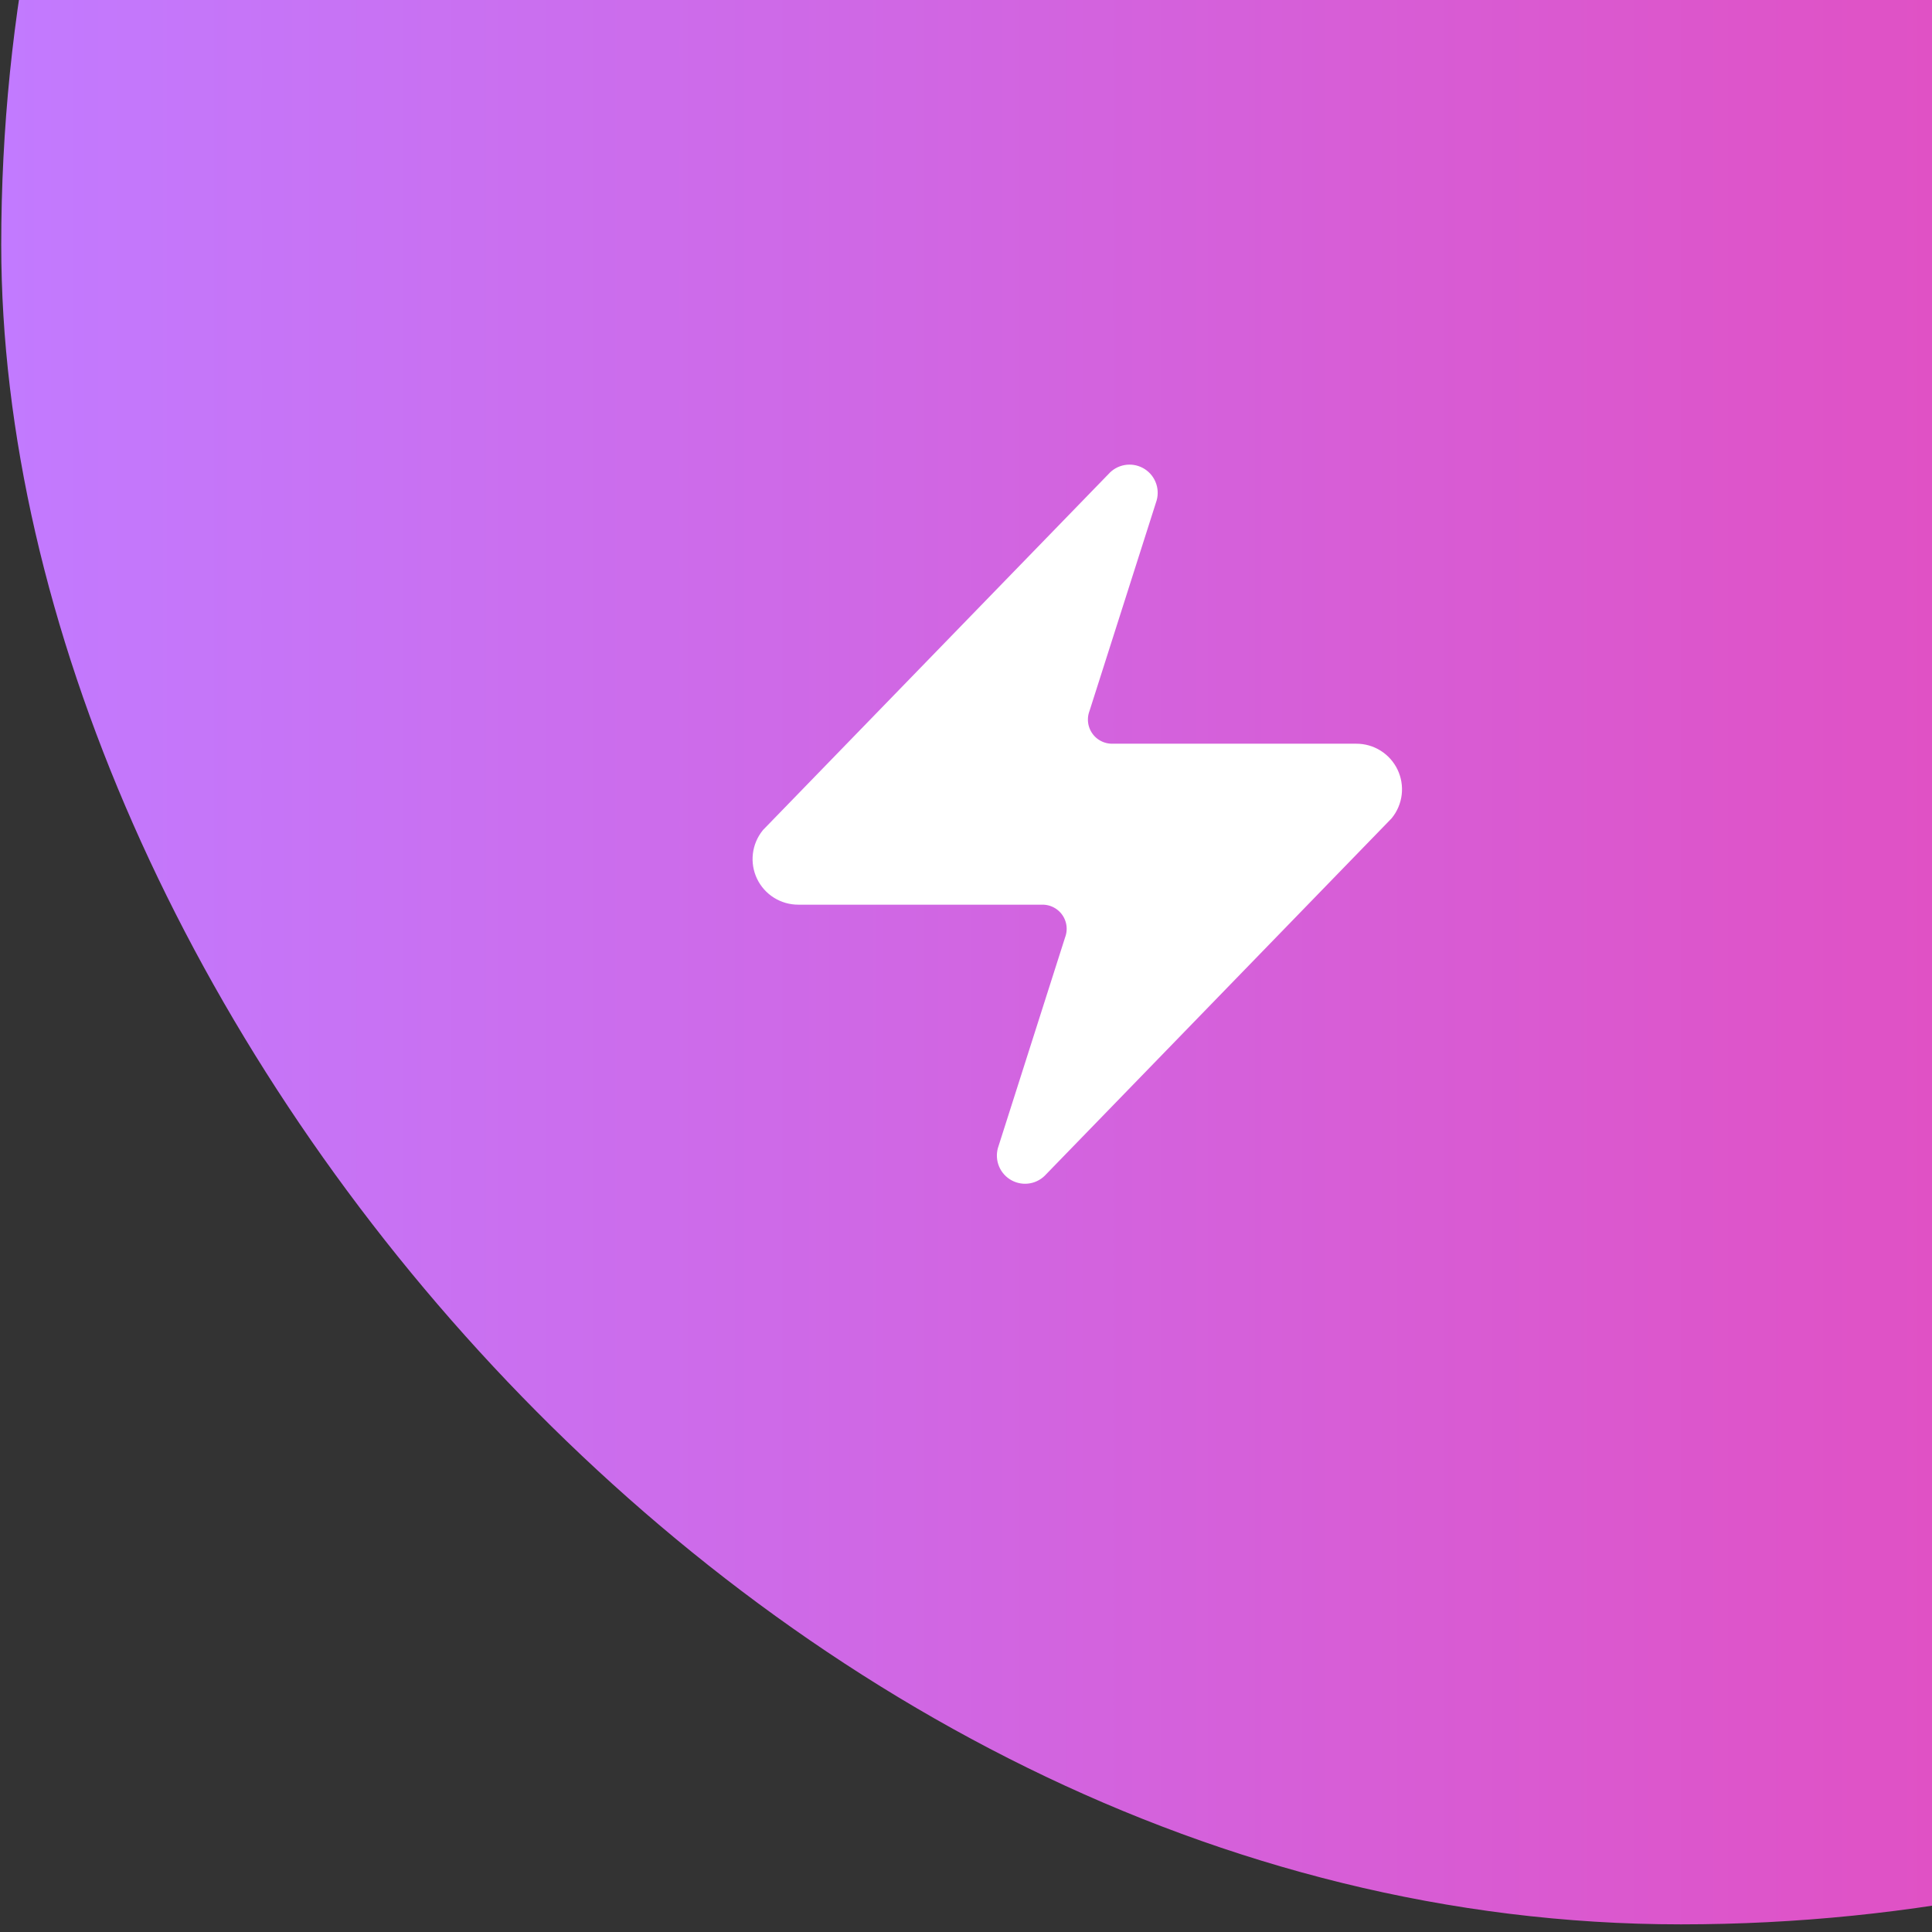<svg width="180" height="180" viewBox="0 0 180 180" fill="none" xmlns="http://www.w3.org/2000/svg">
<rect x="0" y="0" width="180" height="180" fill="#333333" stroke="none"/>
<rect x="0.115" y="-133.712" width="313" height="313" rx="156.5" fill="url(#paint0_linear_225_270)"/>
<path d="M74.376 83.286C73.761 83.288 73.158 83.116 72.637 82.789C72.116 82.462 71.699 81.994 71.433 81.44C71.168 80.885 71.066 80.267 71.138 79.656C71.21 79.045 71.454 78.468 71.841 77.99L104.008 44.849C104.249 44.57 104.578 44.382 104.94 44.315C105.303 44.248 105.677 44.306 106.002 44.48C106.327 44.654 106.583 44.933 106.728 45.272C106.874 45.61 106.9 45.988 106.802 46.343L100.564 65.903C100.38 66.396 100.318 66.925 100.384 67.447C100.449 67.968 100.641 68.466 100.941 68.897C101.241 69.329 101.642 69.681 102.108 69.923C102.574 70.166 103.092 70.291 103.618 70.29H126.362C126.977 70.288 127.58 70.46 128.1 70.787C128.621 71.114 129.038 71.582 129.304 72.136C129.569 72.691 129.672 73.31 129.6 73.92C129.528 74.531 129.284 75.108 128.896 75.586L96.73 108.727C96.488 109.006 96.16 109.194 95.797 109.261C95.435 109.328 95.061 109.27 94.736 109.096C94.411 108.922 94.154 108.643 94.009 108.305C93.864 107.966 93.838 107.588 93.935 107.233L100.174 87.673C100.358 87.18 100.419 86.651 100.354 86.129C100.288 85.608 100.097 85.11 99.797 84.679C99.496 84.248 99.096 83.896 98.629 83.653C98.163 83.41 97.645 83.285 97.12 83.286H74.376Z" fill="white" stroke="white" stroke-width="2" stroke-linecap="round" stroke-linejoin="round"/>
<defs>
<linearGradient id="paint0_linear_225_270" x1="0.115" y1="22.788" x2="313.115" y2="22.788" gradientUnits="userSpaceOnUse">
<stop stop-color="#C27AFF"/>
<stop offset="1" stop-color="#F6339A"/>
</linearGradient>
</defs>
</svg>
